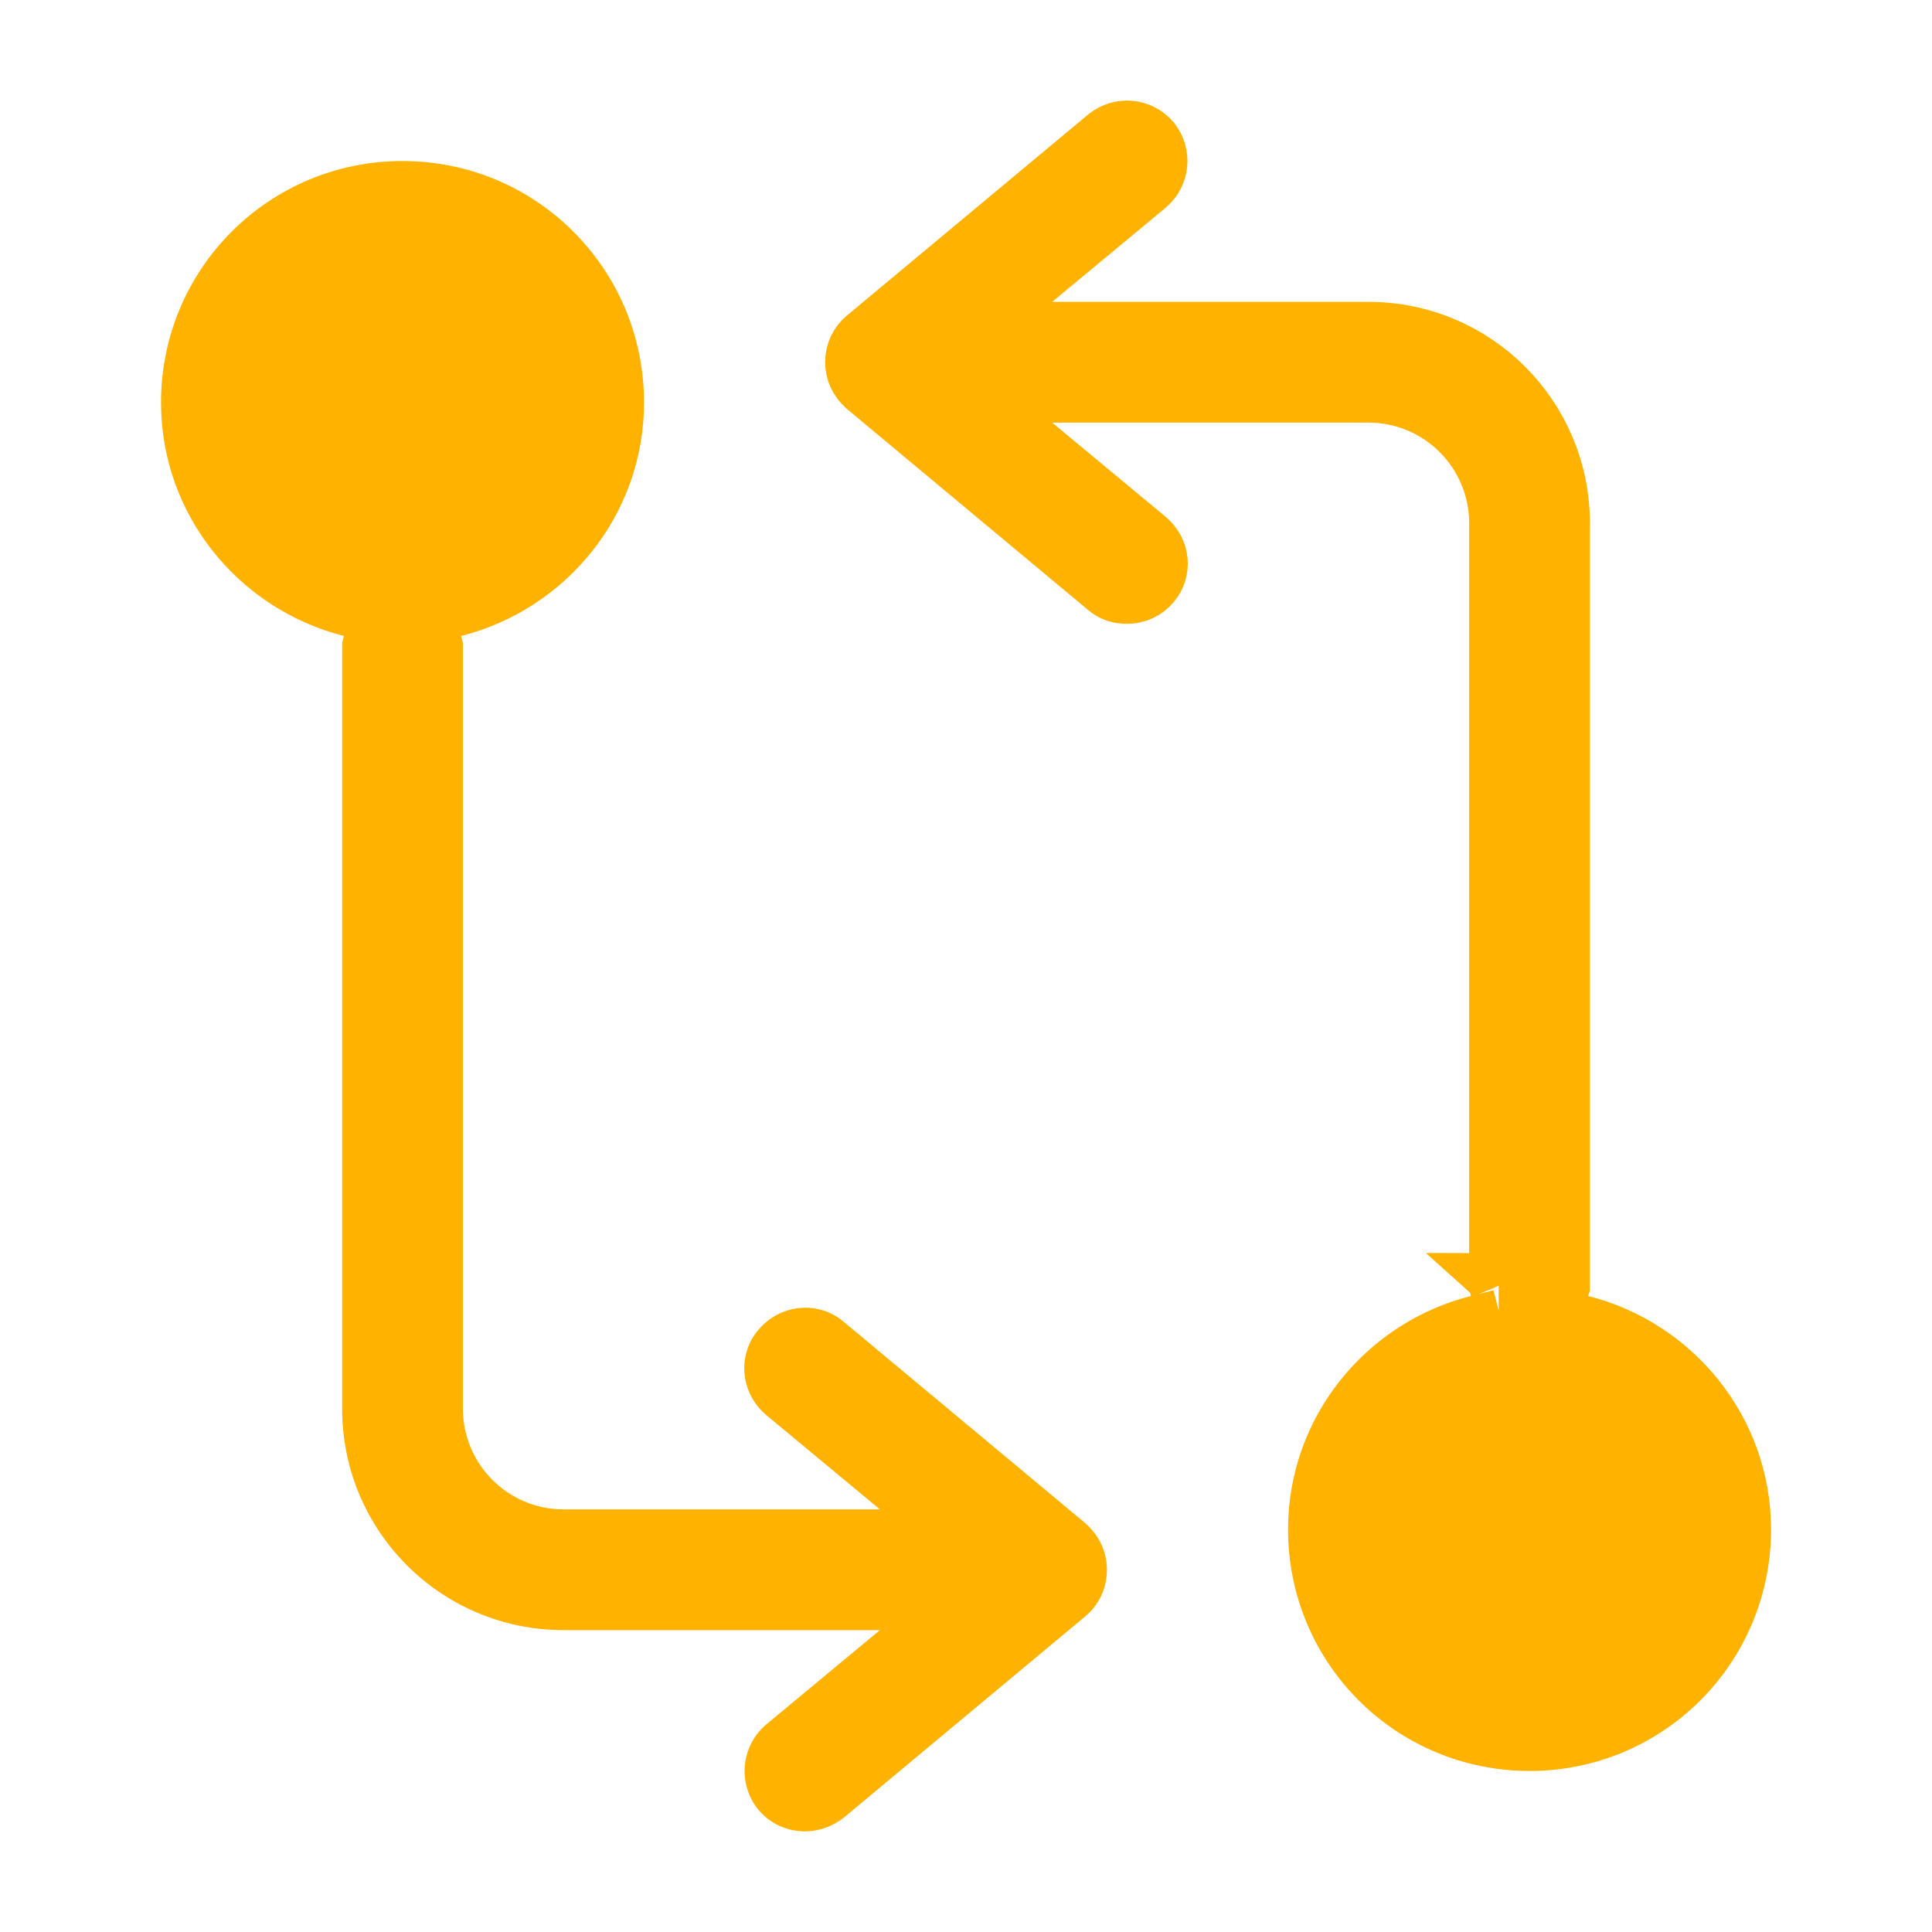 <svg width="32" height="32" viewBox="0 0 32 32" fill="none" xmlns="http://www.w3.org/2000/svg">
<path d="M25.807 21.467V21.856L26.184 21.951C27.705 22.337 28.834 23.705 28.834 25.333C28.834 27.27 27.271 28.833 25.334 28.833C23.396 28.833 21.834 27.27 21.834 25.333C21.834 23.705 22.962 22.337 24.483 21.951L24.86 21.856V21.467C24.86 21.402 24.85 21.349 24.842 21.317C24.839 21.306 24.836 21.295 24.834 21.287V8.667C24.834 7.471 23.863 6.5 22.667 6.5H17.427H16.041L17.108 7.385L18.986 8.943C19.21 9.133 19.232 9.445 19.058 9.651L19.056 9.653C18.958 9.771 18.81 9.833 18.667 9.833C18.539 9.833 18.434 9.797 18.352 9.727L18.352 9.727L18.347 9.723L14.353 6.394C14.227 6.281 14.167 6.148 14.167 6C14.167 5.841 14.235 5.703 14.345 5.613L14.345 5.613L14.347 5.611L18.344 2.28C18.56 2.106 18.873 2.133 19.055 2.346C19.228 2.562 19.2 2.875 18.986 3.057L17.108 4.615L16.041 5.5H17.427H22.667C24.418 5.5 25.834 6.916 25.834 8.667V21.287C25.831 21.295 25.828 21.306 25.826 21.317C25.818 21.349 25.807 21.402 25.807 21.467ZM24.823 21.253C24.824 21.253 24.824 21.255 24.825 21.257C24.824 21.254 24.823 21.253 24.823 21.253Z" fill="#FFB300" stroke="#FFB300"/>
<path d="M17.974 25.227L13.974 21.893C13.547 21.533 12.92 21.6 12.56 22.027C12.2 22.453 12.267 23.08 12.694 23.44L14.574 25H9.334C8.414 25 7.667 24.253 7.667 23.333V10.667C7.667 10.613 7.64 10.573 7.64 10.533C9.374 10.093 10.667 8.533 10.667 6.667C10.667 4.453 8.88 2.667 6.667 2.667C4.454 2.667 2.667 4.453 2.667 6.667C2.667 8.533 3.96 10.093 5.694 10.533C5.694 10.573 5.667 10.613 5.667 10.667V23.333C5.667 25.36 7.307 27 9.334 27H14.574L12.694 28.56C12.267 28.92 12.214 29.547 12.56 29.973C12.76 30.213 13.04 30.333 13.334 30.333C13.56 30.333 13.787 30.253 13.974 30.107L17.974 26.773C18.2 26.587 18.334 26.307 18.334 26C18.334 25.693 18.2 25.427 17.974 25.227Z" fill="#FFB300"/>
</svg>
